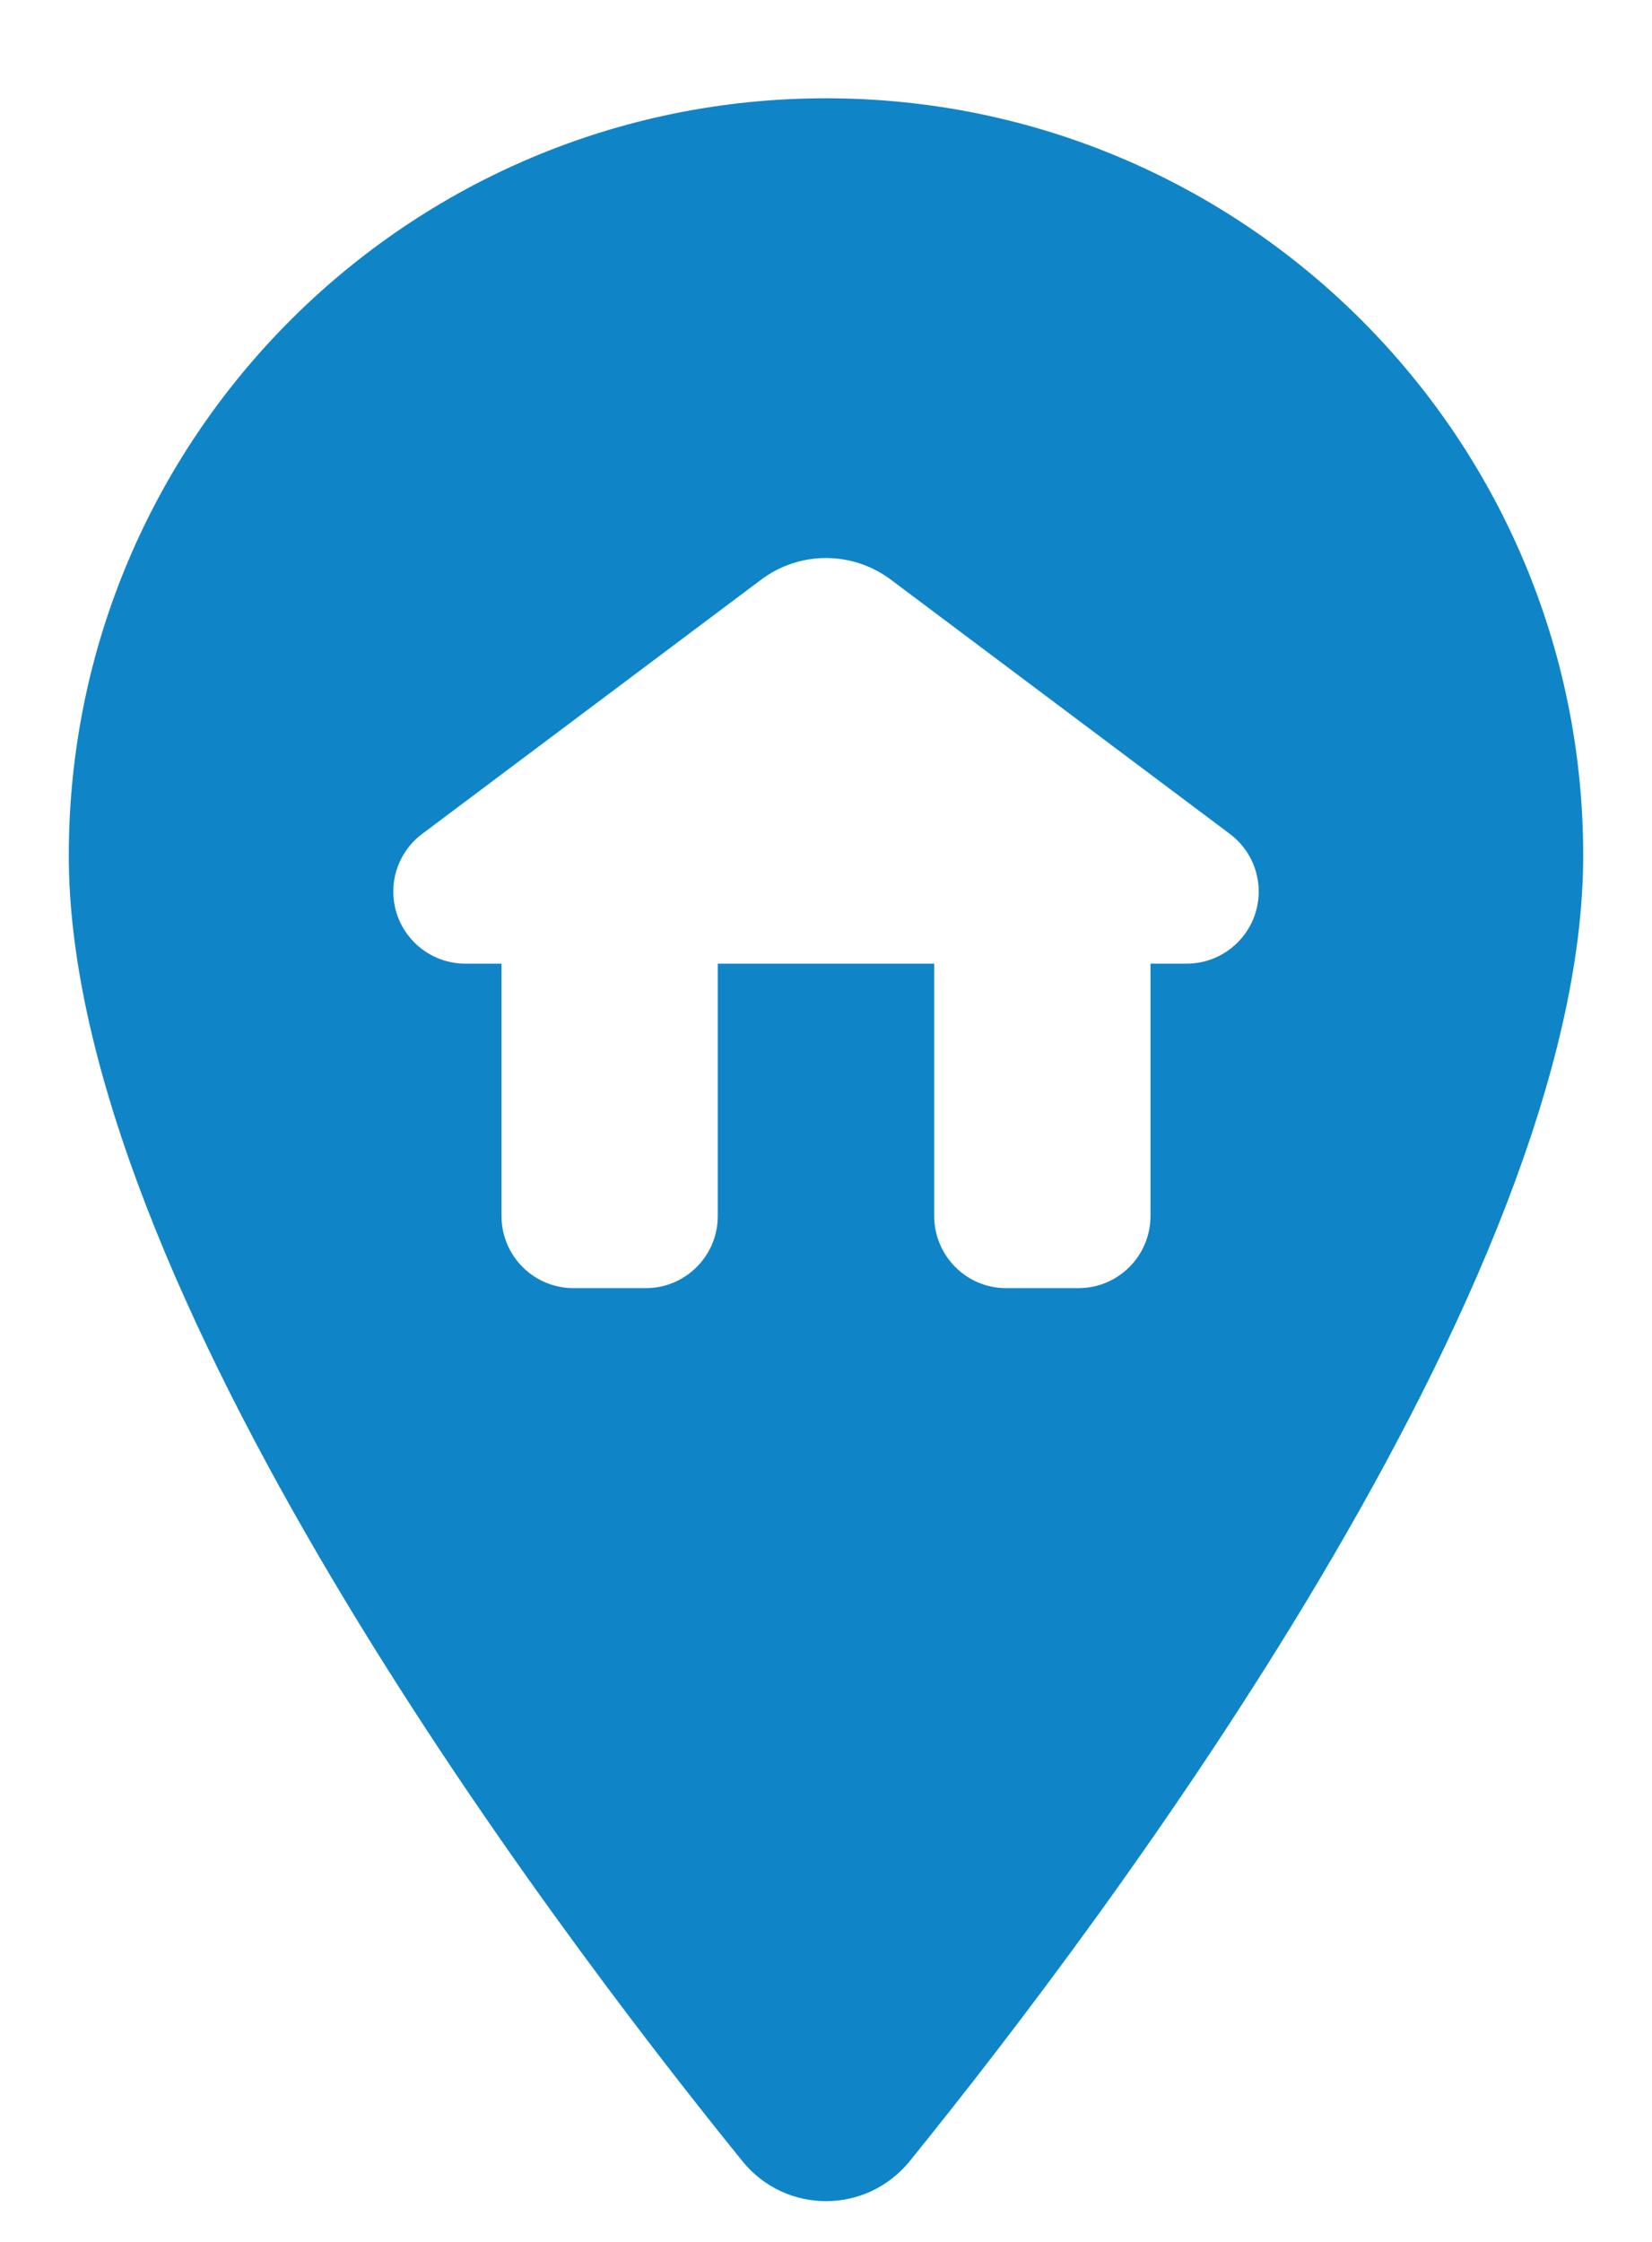 <svg width="14" height="19" viewBox="0 0 14 19" fill="none" xmlns="http://www.w3.org/2000/svg">
<path d="M7 0.833C3.456 0.833 0.583 3.706 0.583 7.25C0.583 10.886 4.62 16.252 6.291 18.315C6.657 18.768 7.343 18.768 7.71 18.315C9.38 16.252 13.417 10.886 13.417 7.25C13.417 3.706 10.544 0.833 7 0.833ZM10.055 8.167H9.75V10.305C9.75 10.643 9.477 10.917 9.139 10.917H8.527C8.19 10.917 7.917 10.643 7.917 10.305V8.167H6.083V10.305C6.083 10.643 5.81 10.917 5.472 10.917H4.861C4.523 10.917 4.25 10.643 4.25 10.305V8.167H3.945C3.607 8.167 3.333 7.894 3.333 7.555C3.333 7.363 3.424 7.182 3.578 7.067L6.45 4.913C6.776 4.668 7.224 4.668 7.55 4.913L10.422 7.067C10.576 7.182 10.667 7.363 10.667 7.555C10.667 7.894 10.393 8.167 10.055 8.167Z" fill="#0F85C8"/>
</svg>
